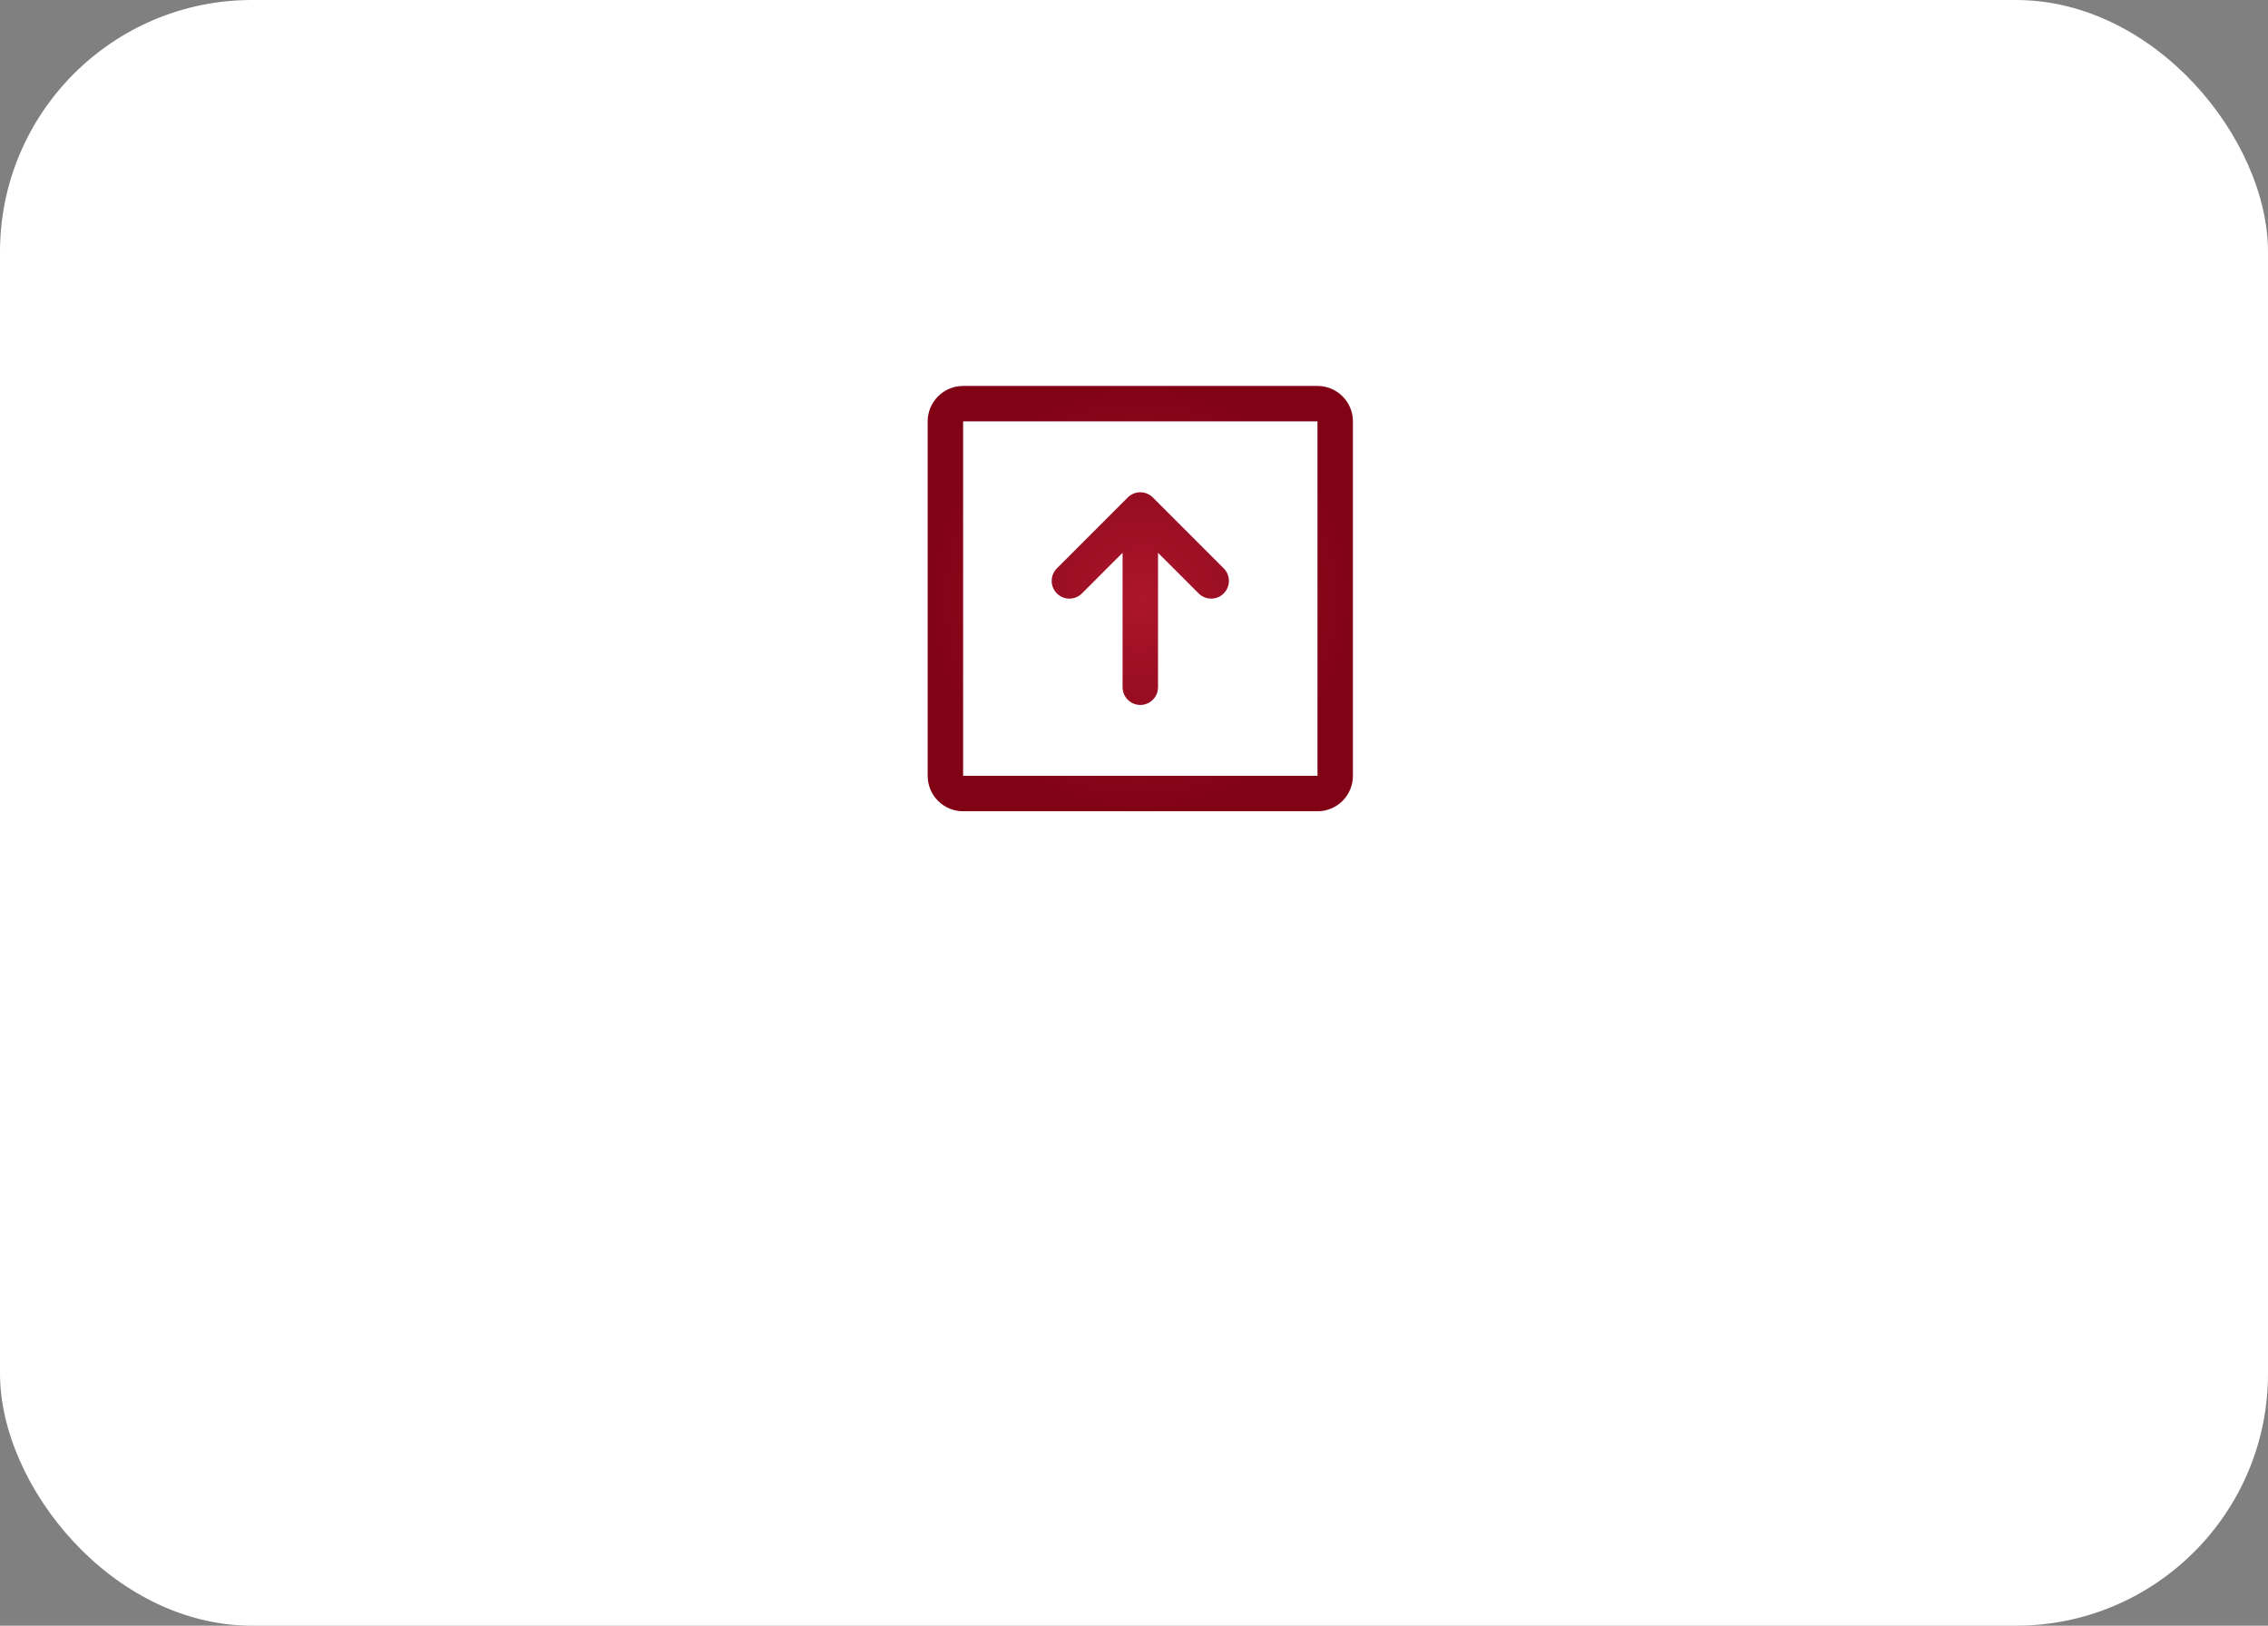 <?xml version="1.0" encoding="UTF-8"?> <svg xmlns="http://www.w3.org/2000/svg" width="180" height="129" viewBox="0 0 180 129" fill="none"><rect x="0" y="0" width="180" height="129" fill="#808080" stroke="none"/><rect width="180" height="129" rx="20" fill="url(#paint0_linear_27_332)"></rect><path d="M104.562 30.625H76.438C75.692 30.625 74.976 30.921 74.449 31.449C73.921 31.976 73.625 32.692 73.625 33.438V61.562C73.625 62.308 73.921 63.024 74.449 63.551C74.976 64.079 75.692 64.375 76.438 64.375H104.562C105.308 64.375 106.024 64.079 106.551 63.551C107.079 63.024 107.375 62.308 107.375 61.562V33.438C107.375 32.692 107.079 31.976 106.551 31.449C106.024 30.921 105.308 30.625 104.562 30.625ZM104.562 61.562H76.438V33.438H104.562V61.562ZM83.88 47.089C83.749 46.958 83.646 46.803 83.575 46.632C83.504 46.462 83.468 46.279 83.468 46.094C83.468 45.909 83.504 45.726 83.575 45.555C83.646 45.385 83.749 45.229 83.88 45.099L89.505 39.474C89.636 39.343 89.791 39.239 89.962 39.169C90.132 39.098 90.315 39.061 90.5 39.061C90.685 39.061 90.868 39.098 91.038 39.169C91.209 39.239 91.364 39.343 91.495 39.474L97.12 45.099C97.251 45.23 97.354 45.385 97.425 45.555C97.496 45.726 97.532 45.909 97.532 46.094C97.532 46.279 97.496 46.462 97.425 46.632C97.354 46.803 97.251 46.958 97.12 47.089C96.989 47.219 96.834 47.323 96.663 47.394C96.493 47.464 96.31 47.501 96.125 47.501C95.94 47.501 95.757 47.464 95.587 47.394C95.416 47.323 95.261 47.219 95.13 47.089L91.906 43.863V54.531C91.906 54.904 91.758 55.262 91.494 55.526C91.231 55.789 90.873 55.938 90.5 55.938C90.127 55.938 89.769 55.789 89.506 55.526C89.242 55.262 89.094 54.904 89.094 54.531V43.863L85.87 47.089C85.739 47.219 85.584 47.323 85.413 47.394C85.243 47.465 85.06 47.501 84.875 47.501C84.69 47.501 84.507 47.465 84.337 47.394C84.166 47.323 84.011 47.219 83.88 47.089Z" fill="url(#paint1_radial_27_332)"></path><defs><linearGradient id="paint0_linear_27_332" x1="90" y1="0" x2="90" y2="129" gradientUnits="userSpaceOnUse"><stop stop-color="white"></stop></linearGradient><radialGradient id="paint1_radial_27_332" cx="0" cy="0" r="1" gradientUnits="userSpaceOnUse" gradientTransform="translate(90.5 47.5) rotate(90) scale(16.875)"><stop stop-color="#AC162C"></stop><stop offset="1" stop-color="#820215"></stop></radialGradient></defs></svg> 